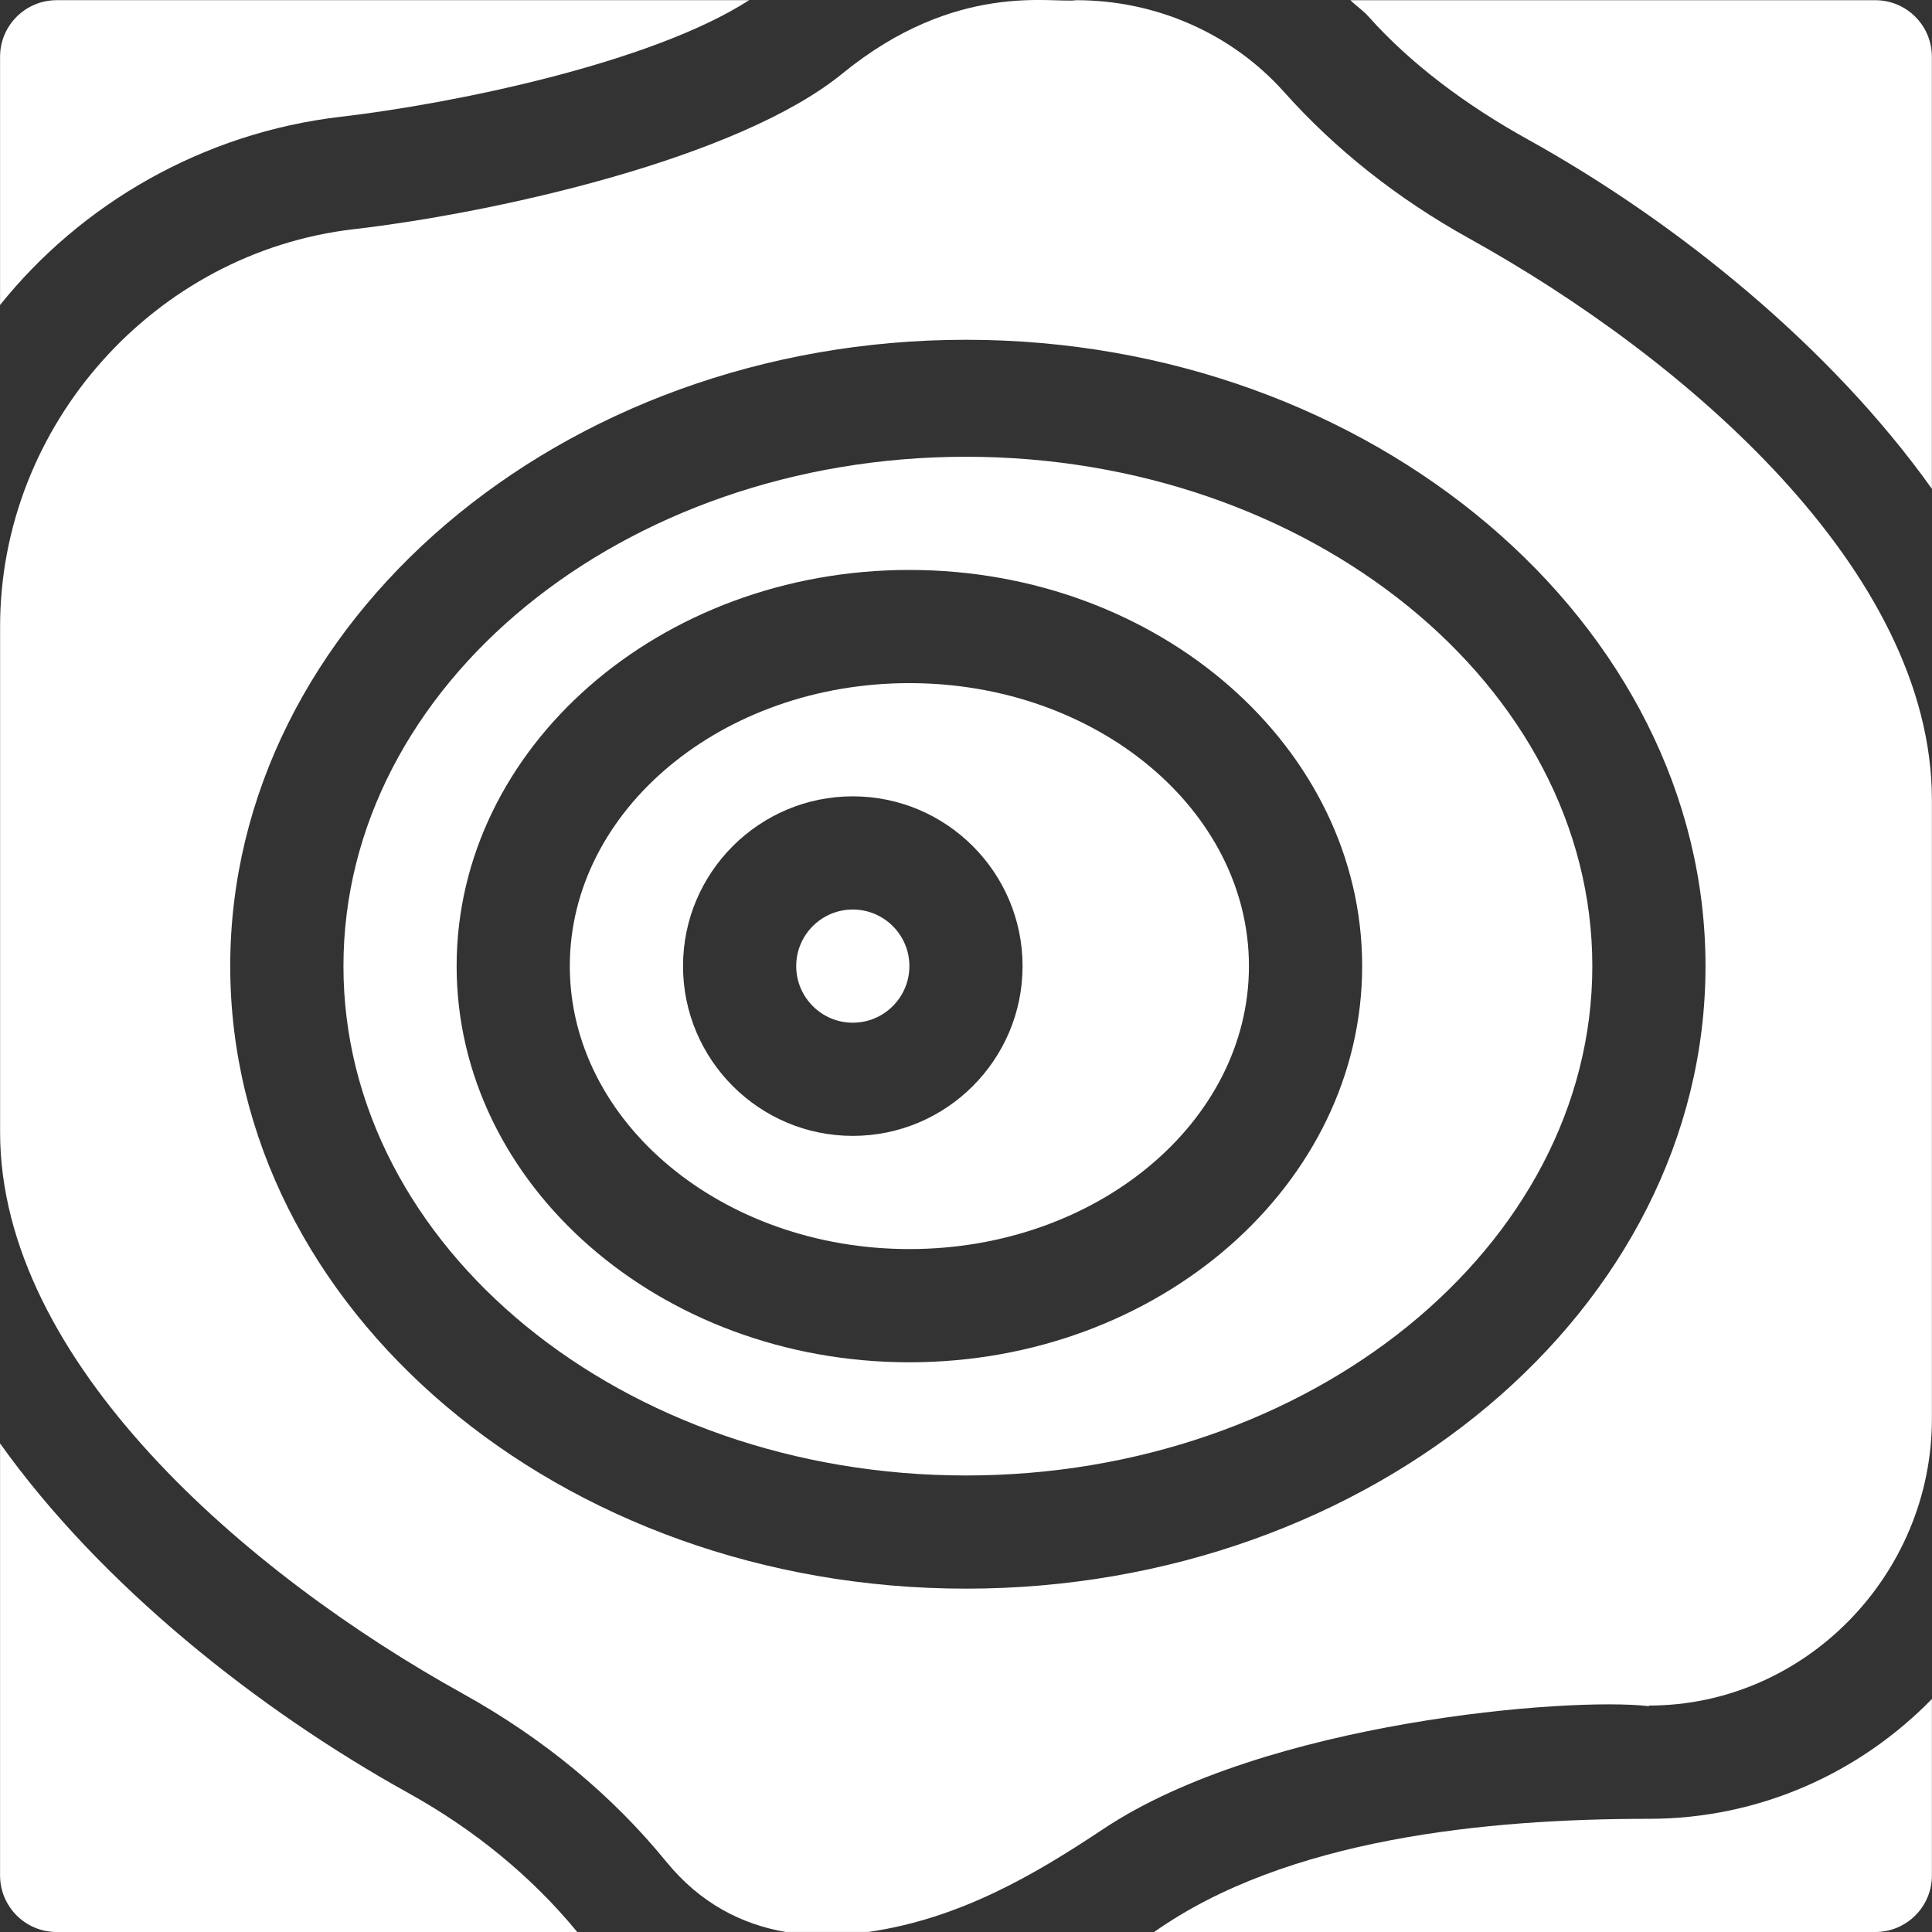<?xml version="1.0" encoding="iso-8859-1"?>
<!-- Generator: Adobe Illustrator 16.0.0, SVG Export Plug-In . SVG Version: 6.00 Build 0)  -->
<!DOCTYPE svg PUBLIC "-//W3C//DTD SVG 1.1//EN" "http://www.w3.org/Graphics/SVG/1.1/DTD/svg11.dtd">
<svg version="1.1" id="Capa_1" xmlns="http://www.w3.org/2000/svg" xmlns:xlink="http://www.w3.org/1999/xlink" x="0px" y="0px"
	 width="60px" height="60px" viewBox="226 226 60 60" style="enable-background:new 226 226 60 60;" xml:space="preserve">
<rect x="226" y="226" width="60" height="60" fill="#333333" stroke="none"/>
<g>
	<g>
		<path style="fill:#FFFFFF;" d="M271.617,233.4c-2.214-1.229-4.146-2.758-5.741-4.546c-1.617-1.809-3.967-2.848-6.449-2.848
			c-0.742,0.107-3.732-0.608-7.267,2.279c-3.252,2.654-10.798,4.326-15.173,4.833c-6.195,0.719-10.984,6.09-10.984,12.338
			c0,0.569,0,15.155,0,15.708c0,7.116,7.649,13.71,14.379,17.439c2.494,1.386,4.619,3.14,6.312,5.217
			c1.061,1.299,2.348,1.943,3.699,2.178h2.58c2.83-0.411,5.146-1.768,7.284-3.192c5.031-3.354,14.505-4.109,16.952-3.819v-0.019
			c4.846,0,8.788-4.06,8.788-8.905c0-0.533,0-18.638,0-19.224C285.996,243.724,278.348,237.13,271.617,233.4z M256,275.337
			c-12.599,0-22.85-8.673-22.85-19.334c0-10.661,10.251-19.451,22.85-19.451c12.598,0,22.966,8.79,22.966,19.451
			C278.966,266.664,268.598,275.337,256,275.337z"/>
	</g>
</g>
<g>
	<g>
		<path style="fill:#FFFFFF;" d="M256,240.185c-10.661,0-19.334,7.096-19.334,15.818s8.673,15.819,19.334,15.819
			c10.661,0,19.451-7.097,19.451-15.819S266.66,240.185,256,240.185z M254.242,268.307c-7.753,0-14.061-5.521-14.061-12.304
			s6.308-12.303,14.061-12.303s14.061,5.52,14.061,12.303S261.995,268.307,254.242,268.307z"/>
	</g>
</g>
<g>
	<g>
		<path style="fill:#FFFFFF;" d="M252.484,254.246c-0.97,0-1.757,0.788-1.757,1.757c0,0.97,0.788,1.758,1.757,1.758
			s1.758-0.788,1.758-1.758C254.242,255.034,253.454,254.246,252.484,254.246z"/>
	</g>
</g>
<g>
	<g>
		<path style="fill:#FFFFFF;" d="M254.242,247.215c-5.815,0-10.546,3.943-10.546,8.788c0,4.846,4.73,8.788,10.546,8.788
			c5.815,0,10.545-3.942,10.545-8.788C264.787,251.158,260.057,247.215,254.242,247.215z M252.484,261.276
			c-2.907,0-5.272-2.365-5.272-5.273c0-2.907,2.365-5.272,5.272-5.272c2.908,0,5.273,2.365,5.273,5.272
			C257.757,258.911,255.392,261.276,252.484,261.276z"/>
	</g>
</g>
<g>
	<g>
		<path style="fill:#FFFFFF;" d="M227.76,226.006c-0.972,0-1.758,0.786-1.758,1.757v7.709c2.521-3.146,6.307-5.349,10.579-5.845
			c3.448-0.401,9.635-1.656,12.685-3.622H227.76L227.76,226.006z"/>
	</g>
</g>
<g>
	<g>
		<path style="fill:#FFFFFF;" d="M277.208,282.485c-5.032,0-11.241,0.604-15.365,3.515h22.396c0.972,0,1.758-0.786,1.758-1.758
			v-5.478C283.761,281.054,280.652,282.485,277.208,282.485z"/>
	</g>
</g>
<g>
	<g>
		<path style="fill:#FFFFFF;" d="M238.675,281.68c-4.675-2.592-9.551-6.472-12.673-10.854v13.416c0,0.972,0.786,1.758,1.758,1.758
			h16.167C242.523,284.292,240.759,282.837,238.675,281.68z"/>
	</g>
</g>
<g>
	<g>
		<path style="fill:#FFFFFF;" d="M284.238,226.006h-16.301c0.18,0.177,0.392,0.317,0.561,0.506c1.332,1.495,3.073,2.777,4.94,3.813
			c4.677,2.592,9.436,6.474,12.558,10.855v-13.417C285.996,226.792,285.21,226.006,284.238,226.006z"/>
	</g>
</g>
</svg>
